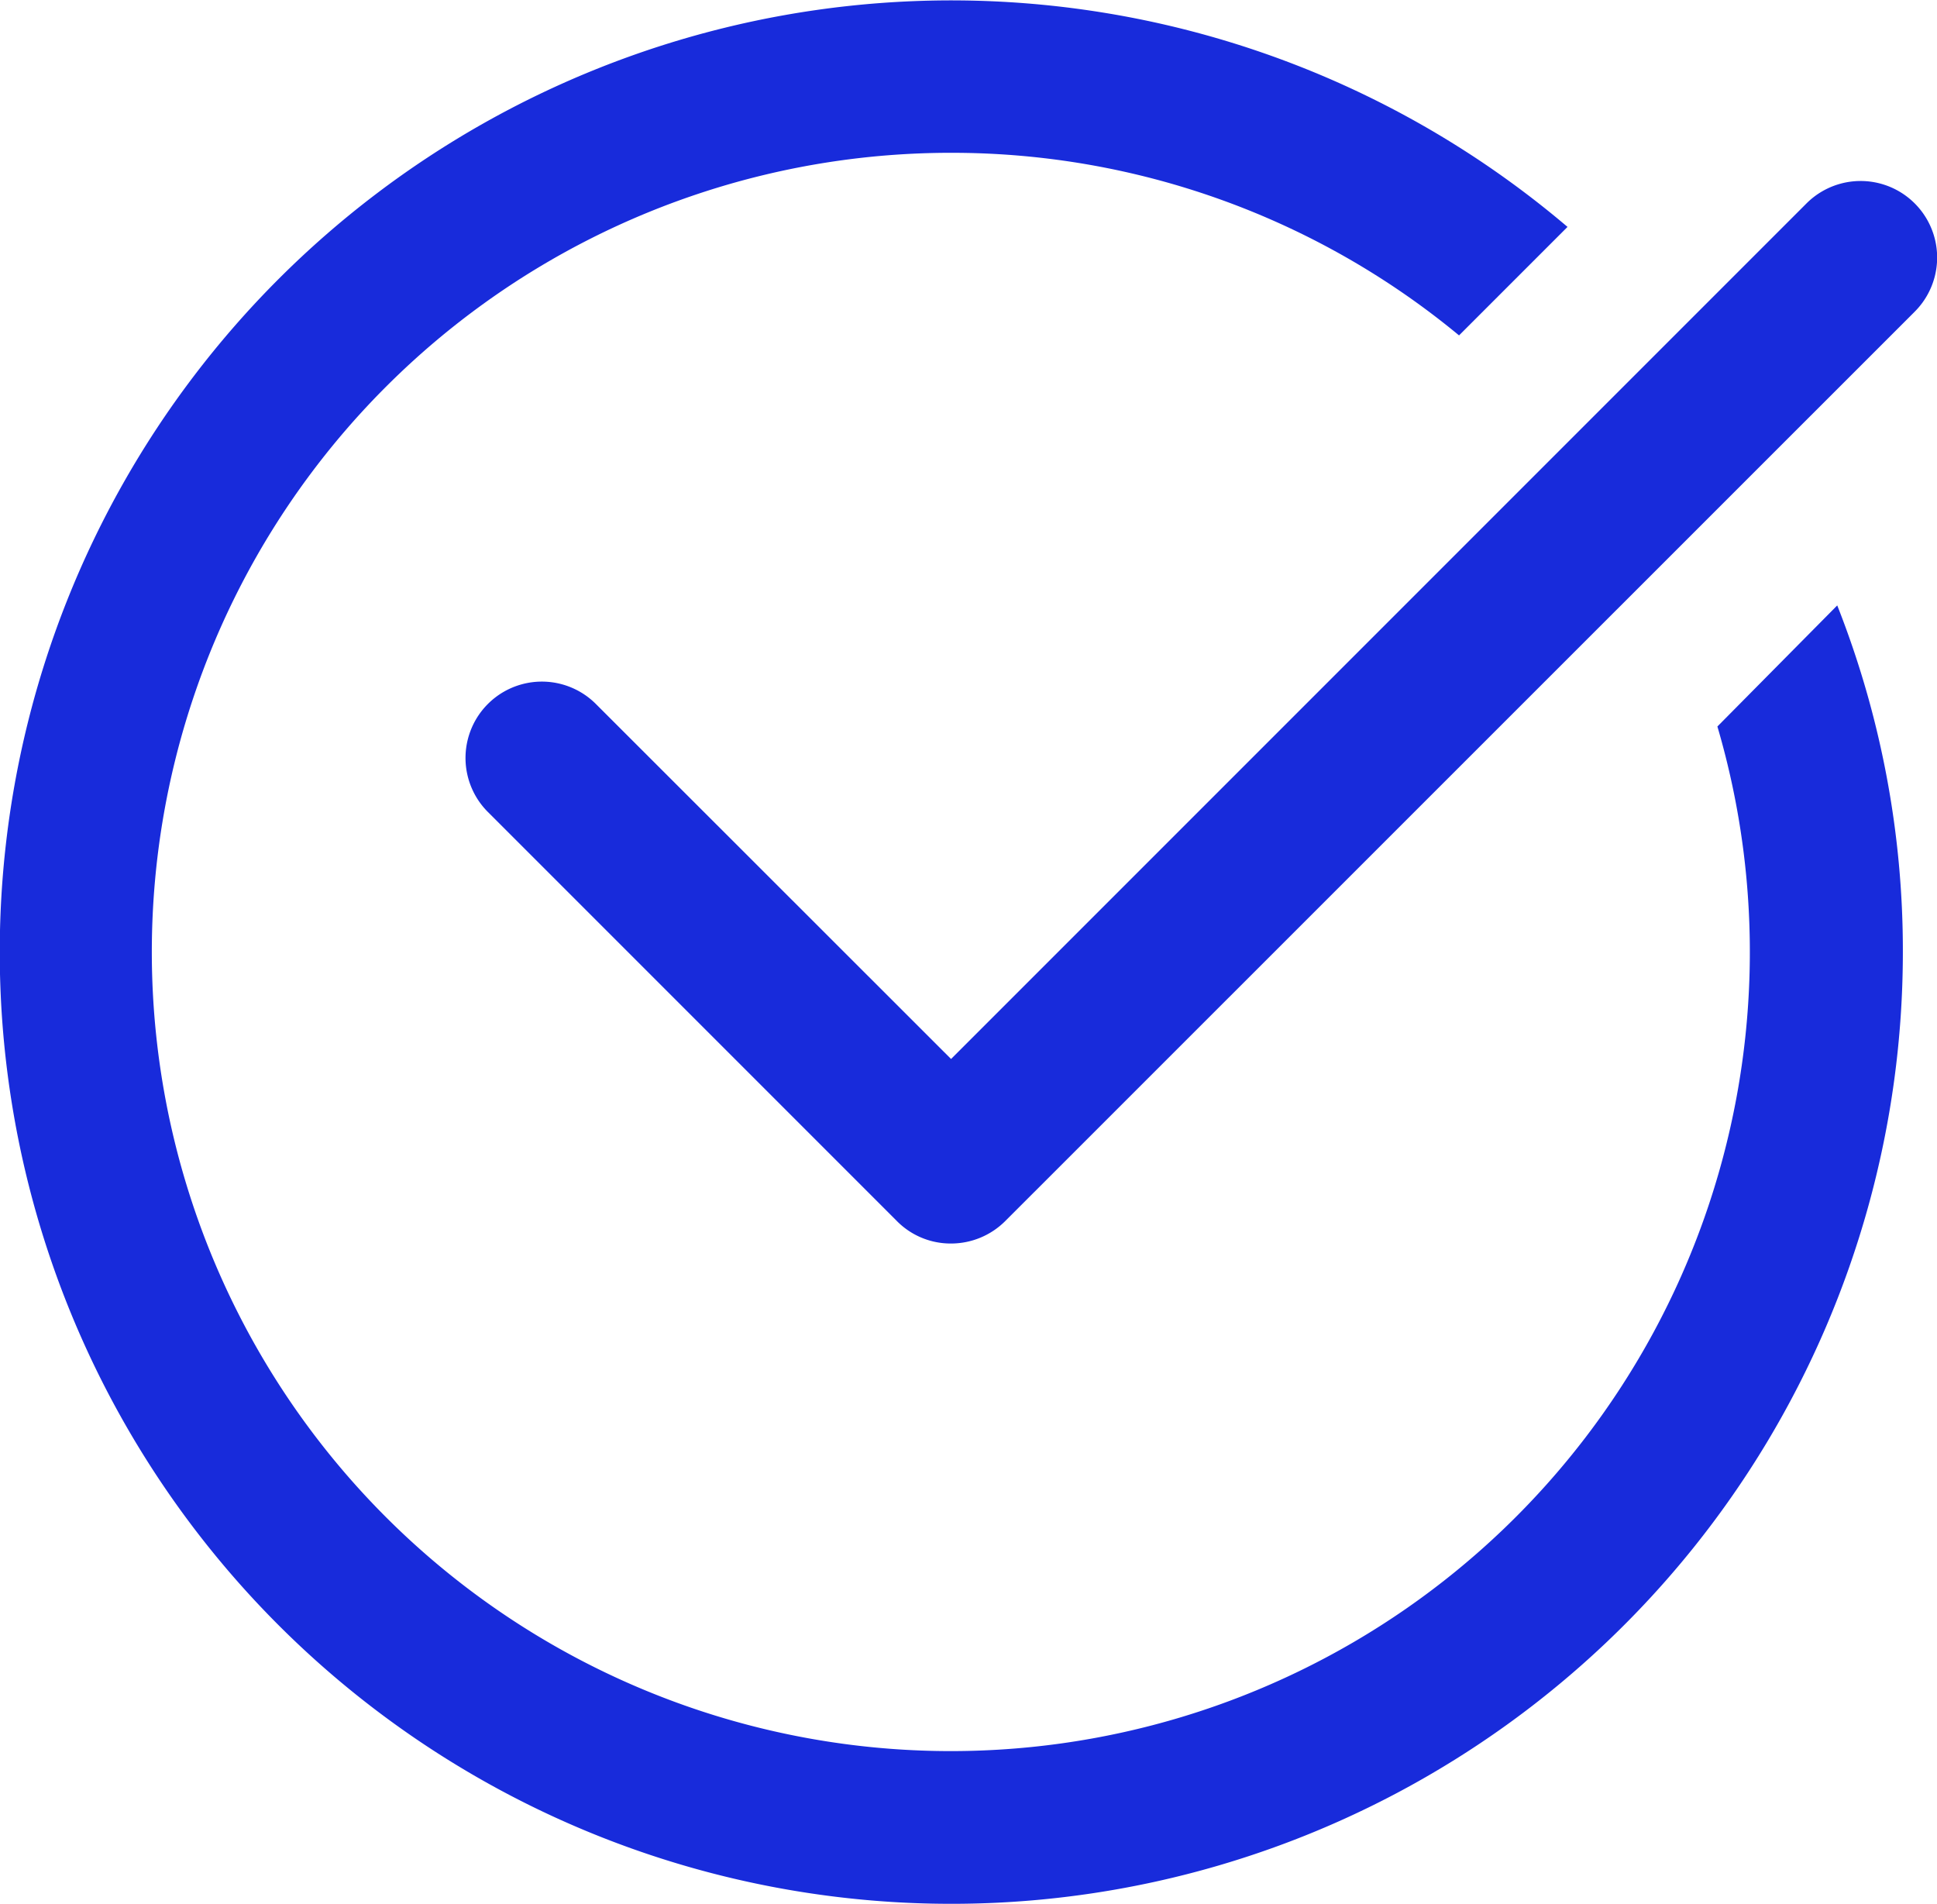 <svg xmlns="http://www.w3.org/2000/svg" viewBox="0 0 80 78.62"><defs><style>.cls-1{fill:#182bdb;}</style></defs><title>Risorsa 1</title><g id="Livello_2" data-name="Livello 2"><g id="Livello_1-2" data-name="Livello 1"><path class="cls-1" d="M74.61,8.4,39.28,43.73,24.61,29.07a3.15,3.15,0,0,0-4.46,4.46l16.9,16.9a3.12,3.12,0,0,0,2.23.92,3.17,3.17,0,0,0,2.23-.92L79.08,12.87A3.16,3.16,0,0,0,74.61,8.4Z"/><path class="cls-1" d="M39.31,6.31a32.86,32.86,0,0,1,20.95,7.54l4.48-4.48A39.3,39.3,0,1,0,78.59,39.31,38.8,38.8,0,0,0,75.88,25l-4.95,5A33,33,0,1,1,39.31,6.31Z"/></g></g></svg>
